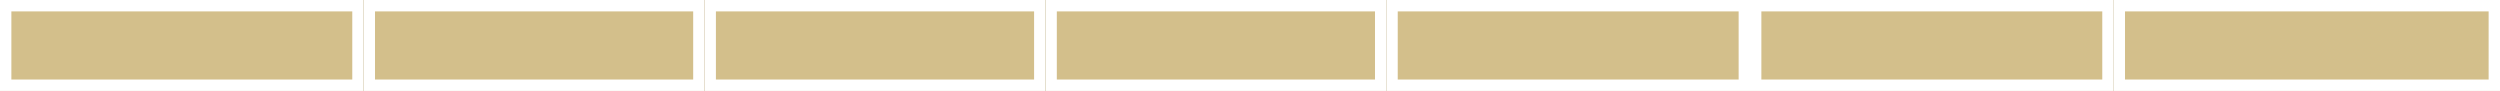 <svg xmlns="http://www.w3.org/2000/svg" width="110" height="4" viewBox="0 0 110 4"><rect x="0" y="0" width="110" height="4" fill="#333333" stroke="none"/><g id="Groupe_525" data-name="Groupe 525" transform="translate(-222.5 -3845)"><g id="Rectangle_570" data-name="Rectangle 570" transform="translate(268.5 3845)" fill="#d3bf8b" stroke="#fff" stroke-width="0.5"><rect width="15" height="4" stroke="none"></rect><rect x="0.25" y="0.25" width="14.5" height="3.5" fill="none"></rect></g><g id="Rectangle_571" data-name="Rectangle 571" transform="translate(315.5 3845)" fill="#d3bf8b" stroke="#fff" stroke-width="0.5"><rect width="17" height="4" stroke="none"></rect><rect x="0.25" y="0.25" width="16.5" height="3.5" fill="none"></rect></g><g id="Rectangle_572" data-name="Rectangle 572" transform="translate(299.5 3845)" fill="#d3bf8b" stroke="#fff" stroke-width="0.5"><rect width="16" height="4" stroke="none"></rect><rect x="0.25" y="0.25" width="15.5" height="3.5" fill="none"></rect></g><g id="Rectangle_573" data-name="Rectangle 573" transform="translate(283.5 3845)" fill="#d3bf8b" stroke="#fff" stroke-width="0.5"><rect width="16" height="4" stroke="none"></rect><rect x="0.25" y="0.25" width="15.5" height="3.5" fill="none"></rect></g><g id="Rectangle_574" data-name="Rectangle 574" transform="translate(222.5 3845)" fill="#d3bf8b" stroke="#fff" stroke-width="0.5"><rect width="16" height="4" stroke="none"></rect><rect x="0.25" y="0.25" width="15.5" height="3.5" fill="none"></rect></g><g id="Rectangle_575" data-name="Rectangle 575" transform="translate(253.5 3845)" fill="#d3bf8b" stroke="#fff" stroke-width="0.5"><rect width="15" height="4" stroke="none"></rect><rect x="0.25" y="0.25" width="14.5" height="3.5" fill="none"></rect></g><g id="Rectangle_576" data-name="Rectangle 576" transform="translate(238.5 3845)" fill="#d3bf8b" stroke="#fff" stroke-width="0.5"><rect width="15" height="4" stroke="none"></rect><rect x="0.25" y="0.25" width="14.5" height="3.5" fill="none"></rect></g></g></svg>